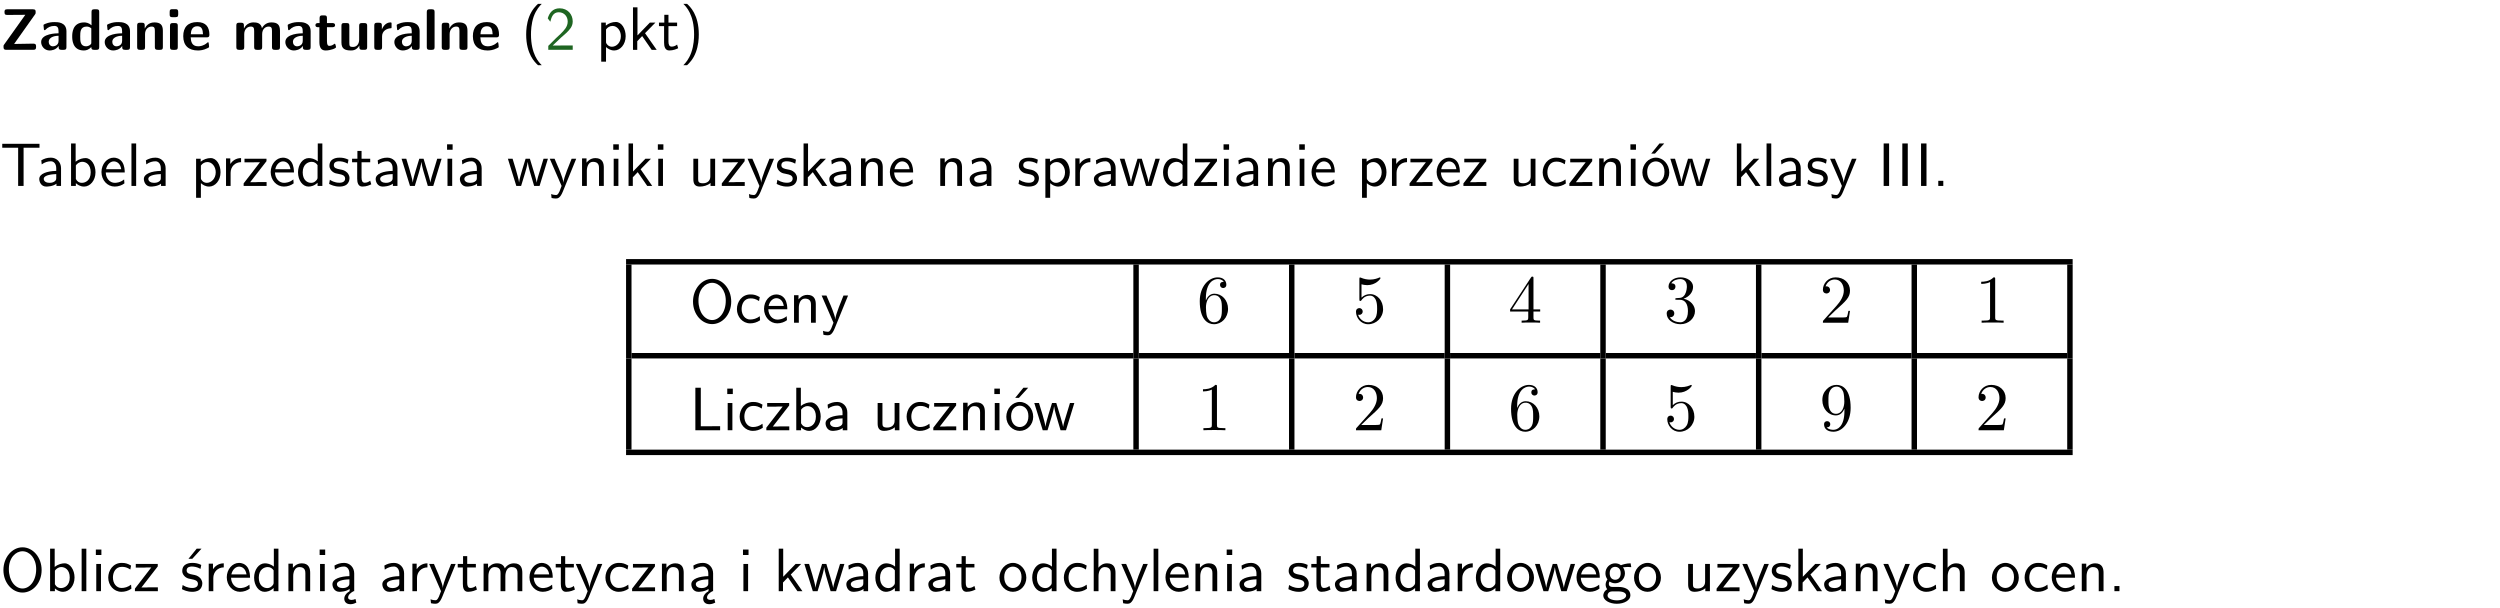 <?xml version="1.0" encoding="UTF-8"?>
<svg width="366pt" height="89pt" version="1.2" viewBox="0 0 366 89" xmlns="http://www.w3.org/2000/svg" xmlns:xlink="http://www.w3.org/1999/xlink">
 <defs>
  <symbol id="glyph0-1" overflow="visible">
   <path d="m5.141-5.203c0.078-0.109 0.078-0.125 0.078-0.312 0-0.234 0-0.422-0.406-0.422h-3.75c-0.359 0-0.406 0.141-0.406 0.422 0 0.406 0.172 0.406 0.516 0.406 0.75 0 1.484-0.016 2.234-0.016h0.297l-3.094 4.344c-0.094 0.109-0.094 0.125-0.094 0.297v0.078c0 0.297 0.094 0.406 0.422 0.406h3.922c0.328 0 0.422-0.109 0.422-0.406v-0.078c0-0.422-0.203-0.422-0.5-0.422-0.75 0-1.938 0.031-2.719 0.047z"/>
  </symbol>
  <symbol id="glyph0-2" overflow="visible">
   <path d="m3.969-2.703c0-1.359-1.297-1.359-1.719-1.359-0.406 0-0.844 0.031-1.406 0.266-0.188 0.078-0.234 0.109-0.234 0.203 0 0.062 0.062 0.547 0.062 0.625 0.016 0.047 0.062 0.094 0.109 0.094s0.078-0.031 0.094-0.047c0.375-0.391 0.797-0.578 1.328-0.578 0.469 0 0.609 0.281 0.609 0.781v0.297c-0.297 0-2.547 0.031-2.547 1.281 0 0.594 0.484 1.234 1.234 1.234 0.297 0 0.938-0.078 1.328-0.672v0.172c0 0.266 0.062 0.406 0.422 0.406h0.312c0.328 0 0.406-0.109 0.406-0.406zm-1.156 1.391c0 0.797-0.812 0.797-0.844 0.797-0.359 0-0.594-0.312-0.594-0.641 0-0.844 1.188-0.906 1.438-0.906z"/>
  </symbol>
  <symbol id="glyph0-3" overflow="visible">
   <path d="m4.266-5.531c0-0.281-0.047-0.406-0.406-0.406h-0.312c-0.328 0-0.406 0.109-0.406 0.406v1.938c-0.391-0.359-0.812-0.422-1.078-0.422-1.75 0-1.75 1.641-1.75 2.062 0 0.391 0 2.047 1.703 2.047 0.359 0 0.719-0.109 1.094-0.5 0 0.328 0.125 0.406 0.406 0.406h0.344c0.328 0 0.406-0.109 0.406-0.406zm-1.156 4.453c0 0.156 0 0.234-0.25 0.406-0.219 0.125-0.406 0.156-0.516 0.156-0.859 0-0.859-0.797-0.859-1.438s0-1.453 0.953-1.453c0.25 0 0.484 0.094 0.672 0.266z"/>
  </symbol>
  <symbol id="glyph0-4" overflow="visible">
   <path d="m4.281-2.781c0-0.891-0.375-1.234-1.25-1.234-0.906 0-1.281 0.656-1.391 0.875h-0.016v-0.422c0-0.281-0.062-0.406-0.406-0.406h-0.297c-0.312 0-0.406 0.094-0.406 0.406v3.156c0 0.297 0.094 0.406 0.406 0.406h0.344c0.328 0 0.406-0.109 0.406-0.406v-1.891c0-0.75 0.5-1.109 0.953-1.109 0.406 0 0.484 0.203 0.484 0.641v2.359c0 0.266 0.062 0.406 0.422 0.406h0.344c0.328 0 0.406-0.109 0.406-0.406z"/>
  </symbol>
  <symbol id="glyph0-5" overflow="visible">
   <path d="m0.875-5.953c-0.281 0-0.406 0.047-0.406 0.391v0.406c0 0.266 0.078 0.375 0.391 0.375h0.453c0.406 0 0.406-0.172 0.406-0.578s0-0.594-0.406-0.594zm0.781 2.438c0-0.266-0.062-0.406-0.406-0.406h-0.312c-0.312 0-0.422 0.094-0.422 0.406v3.109c0 0.297 0.094 0.406 0.422 0.406h0.312c0.328 0 0.406-0.109 0.406-0.406z"/>
  </symbol>
  <symbol id="glyph0-6" overflow="visible">
   <path d="m3.688-1.828c0.203 0 0.406-0.016 0.406-0.391 0-1.109-0.5-1.844-1.781-1.844-1.375 0-2.047 0.766-2.047 2.062 0 1.406 0.812 2.094 2.156 2.094 0.328 0 0.812-0.047 1.375-0.328 0.188-0.094 0.25-0.109 0.25-0.219 0-0.062-0.016-0.312-0.031-0.375-0.031-0.266-0.047-0.281-0.125-0.281-0.031 0-0.047 0-0.141 0.094-0.5 0.438-1.016 0.5-1.297 0.5-0.969 0-1.062-0.766-1.094-1.312zm-2.312-0.453c0.016-0.531 0.188-1.172 0.938-1.172 0.688 0 0.812 0.5 0.844 1.172z"/>
  </symbol>
  <symbol id="glyph0-7" overflow="visible">
   <path d="m6.906-2.781c0-0.891-0.375-1.234-1.25-1.234-0.609 0-1.078 0.281-1.391 0.844-0.141-0.812-0.859-0.844-1.219-0.844-0.172 0-0.531 0-0.922 0.281-0.266 0.203-0.422 0.469-0.484 0.594h-0.016v-0.422c0-0.281-0.062-0.406-0.406-0.406h-0.297c-0.312 0-0.406 0.094-0.406 0.406v3.156c0 0.297 0.094 0.406 0.406 0.406h0.344c0.328 0 0.406-0.109 0.406-0.406v-1.891c0-0.781 0.531-1.109 0.953-1.109 0.406 0 0.5 0.188 0.5 0.641v2.359c0 0.297 0.094 0.406 0.406 0.406h0.344c0.328 0 0.422-0.109 0.422-0.406v-1.891c0-0.781 0.516-1.109 0.938-1.109 0.406 0 0.5 0.188 0.5 0.641v2.359c0 0.297 0.094 0.406 0.406 0.406h0.344c0.328 0 0.422-0.109 0.422-0.406z"/>
  </symbol>
  <symbol id="glyph0-8" overflow="visible">
   <path d="m1.859-3.312h0.766c0.109 0 0.422 0 0.422-0.297 0-0.312-0.312-0.312-0.422-0.312h-0.766v-0.703c0-0.281-0.047-0.422-0.406-0.422h-0.266c-0.312 0-0.406 0.094-0.406 0.422v0.703h-0.203c-0.094 0-0.406 0-0.406 0.312 0 0.297 0.312 0.297 0.406 0.297h0.172v2.172c0 0.859 0.312 1.234 0.906 1.234 0.078 0 0.453 0 0.891-0.141 0.156-0.031 0.641-0.188 0.641-0.359 0-0.016-0.016-0.078-0.062-0.266-0.047-0.172-0.062-0.219-0.141-0.219-0.031 0-0.047 0.016-0.094 0.062-0.094 0.062-0.328 0.25-0.688 0.25-0.203 0-0.344-0.141-0.344-0.703z"/>
  </symbol>
  <symbol id="glyph0-9" overflow="visible">
   <path d="m4.281-3.516c0-0.266-0.062-0.406-0.406-0.406h-0.344c-0.328 0-0.422 0.109-0.422 0.406v2.031c0 0.562-0.297 1.062-0.906 1.062-0.469 0-0.531-0.125-0.531-0.578v-2.516c0-0.266-0.047-0.406-0.406-0.406h-0.344c-0.312 0-0.406 0.094-0.406 0.406v2.438c0 0.922 0.5 1.172 1.391 1.172 0.219 0 0.828 0 1.234-0.734v0.234c0 0.266 0.062 0.406 0.406 0.406h0.328c0.328 0 0.406-0.109 0.406-0.406z"/>
  </symbol>
  <symbol id="glyph0-10" overflow="visible">
   <path d="m1.656-1.969c0-0.812 0.688-1.141 1.219-1.188 0.156 0 0.172 0 0.172-0.219v-0.406c0-0.172 0-0.234-0.156-0.234-0.234 0-0.859 0.078-1.266 1.016v-0.562c0-0.281-0.062-0.406-0.422-0.406h-0.266c-0.312 0-0.422 0.094-0.422 0.406v3.156c0 0.297 0.094 0.406 0.422 0.406h0.312c0.328 0 0.406-0.109 0.406-0.406z"/>
  </symbol>
  <symbol id="glyph0-11" overflow="visible">
   <path d="m1.656-5.531c0-0.281-0.062-0.406-0.406-0.406h-0.312c-0.312 0-0.422 0.094-0.422 0.406v5.125c0 0.297 0.094 0.406 0.422 0.406h0.312c0.328 0 0.406-0.109 0.406-0.406z"/>
  </symbol>
  <symbol id="glyph1-1" overflow="visible">
   <path d="m2.438-6.734c-0.297 0.281-0.891 0.828-1.312 1.922-0.359 0.969-0.422 1.922-0.422 2.562 0 2.906 1.297 4.094 1.734 4.5h0.547c-0.438-0.438-1.578-1.594-1.578-4.5 0-0.5 0.031-1.547 0.391-2.609 0.375-1.031 0.891-1.578 1.188-1.875z"/>
  </symbol>
  <symbol id="glyph1-2" overflow="visible">
   <path d="m1.562-1.688c-0.25 0.25-0.859 0.875-1.109 1.109v0.578h3.578v-0.641h-1.641c-0.109 0-0.219 0.016-0.312 0.016h-0.984c0.281-0.25 0.969-0.922 1.25-1.188 0.172-0.156 0.625-0.531 0.797-0.703 0.406-0.406 0.891-0.875 0.891-1.641 0-1.031-0.734-1.922-1.922-1.922-1.016 0-1.516 0.703-1.734 1.469 0.109 0.156 0.156 0.203 0.172 0.234 0.016 0.016 0.109 0.125 0.203 0.266 0.172-0.703 0.422-1.391 1.234-1.391 0.844 0 1.312 0.672 1.312 1.359 0 0.766-0.516 1.281-1.047 1.812z"/>
  </symbol>
  <symbol id="glyph1-3" overflow="visible">
   <path d="m1.438-0.406c0.281 0.25 0.672 0.5 1.203 0.5 0.875 0 1.672-0.875 1.672-2.094 0-1.078-0.578-2.078-1.438-2.078-0.531 0-1.047 0.188-1.469 0.531v-0.438h-0.672v5.719h0.703zm0-2.578c0.219-0.312 0.562-0.516 0.953-0.516 0.672 0 1.219 0.672 1.219 1.5 0 0.922-0.641 1.547-1.312 1.547-0.344 0-0.594-0.172-0.766-0.422-0.094-0.125-0.094-0.141-0.094-0.312z"/>
  </symbol>
  <symbol id="glyph1-4" overflow="visible">
   <path d="m2.516-2.438 1.516-1.547h-0.812l-1.812 1.875v-4.109h-0.656v6.219h0.625v-1.266l0.719-0.75 1.391 2.016h0.734z"/>
  </symbol>
  <symbol id="glyph1-5" overflow="visible">
   <path d="m1.562-3.469h1.266v-0.516h-1.266v-1.141h-0.609v1.141h-0.781v0.516h0.75v2.406c0 0.531 0.125 1.156 0.75 1.156s1.078-0.219 1.312-0.328l-0.156-0.531c-0.234 0.188-0.516 0.297-0.797 0.297-0.344 0-0.469-0.281-0.469-0.75z"/>
  </symbol>
  <symbol id="glyph1-6" overflow="visible">
   <path d="m1.047 2.25c0.297-0.281 0.891-0.828 1.297-1.922 0.359-0.969 0.422-1.922 0.422-2.578 0-2.891-1.281-4.078-1.719-4.484h-0.547c0.438 0.438 1.578 1.594 1.578 4.484 0 0.516-0.031 1.562-0.406 2.625-0.359 1.031-0.875 1.578-1.172 1.875z"/>
  </symbol>
  <symbol id="glyph1-7" overflow="visible">
   <path d="m3.453-5.594h0.797 0.328 1.203v-0.578h-5.453v0.578h1.203 0.312 0.812v5.594h0.797z"/>
  </symbol>
  <symbol id="glyph1-8" overflow="visible">
   <path d="m3.578-2.594c0-0.906-0.656-1.547-1.484-1.547-0.578 0-0.984 0.156-1.406 0.391l0.062 0.594c0.453-0.328 0.906-0.453 1.344-0.453 0.422 0 0.781 0.359 0.781 1.031v0.375c-1.344 0.031-2.484 0.406-2.484 1.188 0 0.391 0.25 1.109 1.031 1.109 0.125 0 0.969-0.016 1.484-0.422v0.328h0.672zm-0.703 1.406c0 0.172 0 0.391-0.297 0.562-0.266 0.172-0.609 0.172-0.703 0.172-0.438 0-0.828-0.203-0.828-0.578 0-0.625 1.453-0.688 1.828-0.703z"/>
  </symbol>
  <symbol id="glyph1-9" overflow="visible">
   <path d="m1.406-6.219h-0.672v6.219h0.703v-0.406c0.219 0.188 0.594 0.5 1.203 0.5 0.891 0 1.672-0.891 1.672-2.094 0-1.109-0.625-2.078-1.453-2.078-0.359 0-0.906 0.094-1.453 0.531zm0.031 3.219c0.141-0.219 0.469-0.531 0.953-0.531 0.531 0 1.219 0.391 1.219 1.531 0 1.172-0.75 1.547-1.297 1.547-0.359 0-0.656-0.156-0.875-0.562z"/>
  </symbol>
  <symbol id="glyph1-10" overflow="visible">
   <path d="m3.719-1.969c0-0.297-0.016-0.969-0.359-1.516-0.375-0.547-0.922-0.656-1.25-0.656-0.984 0-1.797 0.953-1.797 2.109 0 1.188 0.859 2.125 1.938 2.125 0.562 0 1.078-0.203 1.422-0.469l-0.047-0.578c-0.562 0.469-1.156 0.5-1.359 0.5-0.719 0-1.297-0.625-1.328-1.516zm-2.734-0.484c0.141-0.688 0.625-1.141 1.125-1.141 0.469 0 0.969 0.312 1.094 1.141z"/>
  </symbol>
  <symbol id="glyph1-11" overflow="visible">
   <path d="m1.406-6.219h-0.688v6.219h0.688z"/>
  </symbol>
  <symbol id="glyph1-12" overflow="visible">
   <path d="m1.406-1.922c0-0.891 0.641-1.547 1.531-1.562v-0.594c-0.797 0-1.297 0.453-1.578 0.859v-0.812h-0.625v4.031h0.672z"/>
  </symbol>
  <symbol id="glyph1-13" overflow="visible">
   <path d="m3.594-3.625v-0.359h-3.219v0.531h1.25c0.109 0 0.219-0.016 0.328-0.016h0.688l-2.391 3.094v0.375h3.359v-0.562h-1.328c-0.109 0-0.203 0.016-0.312 0.016h-0.766z"/>
  </symbol>
  <symbol id="glyph1-14" overflow="visible">
   <path d="m3.891-6.219h-0.672v2.625c-0.469-0.391-0.969-0.484-1.312-0.484-0.891 0-1.578 0.938-1.578 2.094 0 1.172 0.688 2.078 1.531 2.078 0.297 0 0.828-0.078 1.328-0.562v0.469h0.703zm-0.703 4.969c0 0.125 0 0.297-0.297 0.547-0.203 0.188-0.422 0.25-0.656 0.25-0.562 0-1.219-0.422-1.219-1.531 0-1.188 0.781-1.547 1.312-1.547 0.391 0 0.672 0.203 0.859 0.484z"/>
  </symbol>
  <symbol id="glyph1-15" overflow="visible">
   <path d="m3.078-3.844c-0.469-0.219-0.828-0.297-1.297-0.297-0.219 0-1.484 0-1.484 1.188 0 0.438 0.266 0.719 0.484 0.891 0.281 0.203 0.469 0.234 0.969 0.328 0.328 0.062 0.844 0.172 0.844 0.656 0 0.609-0.703 0.609-0.844 0.609-0.734 0-1.234-0.328-1.391-0.438l-0.109 0.609c0.281 0.141 0.781 0.391 1.516 0.391 0.156 0 0.641 0 1.031-0.281 0.281-0.219 0.438-0.578 0.438-0.953 0-0.5-0.344-0.812-0.359-0.828-0.344-0.312-0.594-0.375-1.031-0.453-0.5-0.094-0.906-0.188-0.906-0.625 0-0.562 0.641-0.562 0.75-0.562 0.297 0 0.766 0.047 1.281 0.344z"/>
  </symbol>
  <symbol id="glyph1-16" overflow="visible">
   <path d="m5.984-3.984h-0.641l-0.578 1.906c-0.109 0.312-0.375 1.203-0.422 1.594-0.031-0.281-0.266-1.078-0.422-1.594l-0.578-1.906h-0.625l-0.516 1.688c-0.094 0.312-0.406 1.344-0.438 1.797-0.047-0.422-0.344-1.438-0.484-1.938l-0.469-1.547h-0.688l1.234 3.984h0.703c0.047-0.141 0.359-1.141 0.562-1.844 0.125-0.422 0.375-1.297 0.391-1.641h0.016c0.016 0.25 0.172 0.875 0.281 1.266l0.656 2.219h0.797z"/>
  </symbol>
  <symbol id="glyph1-17" overflow="visible">
   <path d="m1.469-6.094h-0.812v0.797h0.812zm-0.062 2.109h-0.688v3.984h0.688z"/>
  </symbol>
  <symbol id="glyph1-18" overflow="visible">
   <path d="m4-3.984h-0.672c-1.172 2.859-1.188 3.266-1.188 3.469h-0.016c-0.047-0.594-0.766-2.266-0.812-2.344l-0.484-1.125h-0.703l1.734 3.984c-0.094 0.281-0.281 0.719-0.312 0.812-0.234 0.516-0.391 0.516-0.516 0.516-0.141 0-0.438-0.031-0.703-0.141l0.062 0.578c0.188 0.047 0.438 0.078 0.641 0.078 0.312 0 0.641-0.109 1.016-1.031z"/>
  </symbol>
  <symbol id="glyph1-19" overflow="visible">
   <path d="m3.906-2.672c0-0.594-0.141-1.406-1.234-1.406-0.812 0-1.25 0.609-1.297 0.672v-0.625h-0.656v4.031h0.703v-2.203c0-0.594 0.234-1.328 0.906-1.328 0.859 0 0.875 0.641 0.875 0.922v2.609h0.703z"/>
  </symbol>
  <symbol id="glyph1-20" overflow="visible">
   <path d="m3.906-3.984h-0.703v2.609c0 0.672-0.5 0.984-1.078 0.984-0.641 0-0.703-0.234-0.703-0.625v-2.969h-0.703v3c0 0.656 0.219 1.078 0.953 1.078 0.484 0 1.125-0.141 1.562-0.531v0.438h0.672z"/>
  </symbol>
  <symbol id="glyph1-21" overflow="visible">
   <path d="m3.672-3.75c-0.531-0.297-0.828-0.391-1.375-0.391-1.25 0-1.969 1.094-1.969 2.156 0 1.109 0.812 2.078 1.938 2.078 0.484 0 0.969-0.125 1.453-0.453l-0.047-0.594c-0.469 0.359-0.953 0.484-1.406 0.484-0.734 0-1.25-0.656-1.25-1.531 0-0.703 0.344-1.562 1.297-1.562 0.453 0 0.766 0.078 1.25 0.391z"/>
  </symbol>
  <symbol id="glyph1-22" overflow="visible">
   <path d="m4.203-1.969c0-1.203-0.891-2.172-1.953-2.172-1.109 0-1.984 1-1.984 2.172s0.922 2.062 1.969 2.062c1.078 0 1.969-0.906 1.969-2.062zm-1.969 1.5c-0.625 0-1.266-0.516-1.266-1.594s0.688-1.531 1.266-1.531c0.625 0 1.266 0.469 1.266 1.531s-0.609 1.594-1.266 1.594zm1.234-5.75h-0.703l-1.203 1.484h0.547z"/>
  </symbol>
  <symbol id="glyph1-23" overflow="visible">
   <path d="m1.641-6.219h-0.797v6.219h0.797z"/>
  </symbol>
  <symbol id="glyph1-24" overflow="visible">
   <path d="m1.609-0.75h-0.734v0.75h0.734z"/>
  </symbol>
  <symbol id="glyph1-25" overflow="visible">
   <path d="m6.094-3.094c0-1.891-1.297-3.328-2.797-3.328-1.516 0-2.797 1.469-2.797 3.328 0 1.906 1.328 3.297 2.797 3.297 1.5 0 2.797-1.406 2.797-3.297zm-2.797 2.703c-1.047 0-2-1.109-2-2.844 0-1.641 0.984-2.609 2-2.609 1.031 0 2 1.016 2 2.609 0 1.75-0.969 2.844-2 2.844z"/>
  </symbol>
  <symbol id="glyph1-26" overflow="visible">
   <path d="m1.641-6.219h-0.797v6.219h3.625v-0.594c-0.797 0.016-1.594 0.016-2.391 0.016h-0.438z"/>
  </symbol>
  <symbol id="glyph1-27" overflow="visible">
   <path d="m3.078-3.844c-0.469-0.219-0.828-0.297-1.297-0.297-0.219 0-1.484 0-1.484 1.188 0 0.438 0.266 0.719 0.484 0.891 0.281 0.203 0.469 0.234 0.969 0.328 0.328 0.062 0.844 0.172 0.844 0.656 0 0.609-0.703 0.609-0.844 0.609-0.734 0-1.234-0.328-1.391-0.438l-0.109 0.609c0.281 0.141 0.781 0.391 1.516 0.391 0.156 0 0.641 0 1.031-0.281 0.281-0.219 0.438-0.578 0.438-0.953 0-0.5-0.344-0.812-0.359-0.828-0.344-0.312-0.594-0.375-1.031-0.453-0.5-0.094-0.906-0.188-0.906-0.625 0-0.562 0.641-0.562 0.75-0.562 0.297 0 0.766 0.047 1.281 0.344zm0.031-2.375h-0.703l-1.203 1.484h0.562z"/>
  </symbol>
  <symbol id="glyph1-28" overflow="visible">
   <path d="m2.875-1.188c0 0.172 0 0.391-0.297 0.562-0.266 0.172-0.609 0.172-0.703 0.172-0.438 0-0.828-0.203-0.828-0.578 0-0.625 1.453-0.688 1.828-0.703zm-0.188 2.125c0-0.406 0.375-0.703 0.797-0.938h0.094v-2.594c0-0.906-0.656-1.547-1.484-1.547-0.578 0-0.984 0.156-1.406 0.391l0.062 0.594c0.453-0.328 0.906-0.453 1.344-0.453 0.422 0 0.781 0.359 0.781 1.031v0.375c-1.344 0.031-2.484 0.406-2.484 1.188 0 0.391 0.25 1.109 1.031 1.109 0.125 0 0.969-0.016 1.484-0.422v0.328c-0.453 0.25-0.812 0.688-0.781 1.141 0.016 0.391 0.281 0.766 0.891 0.766 0.297 0 0.516-0.062 0.875-0.234l-0.125-0.531c-0.203 0.094-0.406 0.141-0.594 0.141-0.25-0.031-0.469-0.078-0.484-0.344z"/>
  </symbol>
  <symbol id="glyph1-29" overflow="visible">
   <path d="m6.391-2.672c0-0.609-0.141-1.406-1.219-1.406-0.547 0-1.016 0.25-1.344 0.734-0.234-0.688-0.859-0.734-1.141-0.734-0.656 0-1.078 0.359-1.312 0.688v-0.641h-0.656v4.031h0.703v-2.203c0-0.609 0.25-1.328 0.906-1.328 0.844 0 0.875 0.578 0.875 0.922v2.609h0.703v-2.203c0-0.609 0.25-1.328 0.906-1.328 0.844 0 0.875 0.578 0.875 0.922v2.609h0.703z"/>
  </symbol>
  <symbol id="glyph1-30" overflow="visible">
   <path d="m4.203-1.969c0-1.203-0.891-2.172-1.953-2.172-1.109 0-1.984 1-1.984 2.172s0.922 2.062 1.969 2.062c1.078 0 1.969-0.906 1.969-2.062zm-1.969 1.5c-0.625 0-1.266-0.516-1.266-1.594s0.688-1.531 1.266-1.531c0.625 0 1.266 0.469 1.266 1.531s-0.609 1.594-1.266 1.594z"/>
  </symbol>
  <symbol id="glyph1-31" overflow="visible">
   <path d="m3.906-2.672c0-0.594-0.141-1.406-1.234-1.406-0.562 0-0.984 0.281-1.266 0.641v-2.781h-0.688v6.219h0.703v-2.203c0-0.594 0.234-1.328 0.906-1.328 0.859 0 0.875 0.641 0.875 0.922v2.609h0.703z"/>
  </symbol>
  <symbol id="glyph1-32" overflow="visible">
   <path d="m3.156-3.5c0.203 0 0.453-0.047 0.672-0.047 0.156 0 0.5 0.031 0.516 0.031l-0.094-0.562c-0.625 0-1.141 0.172-1.422 0.281-0.188-0.156-0.484-0.281-0.844-0.281-0.781 0-1.422 0.641-1.422 1.453 0 0.344 0.109 0.656 0.297 0.891-0.266 0.375-0.266 0.719-0.266 0.766 0 0.234 0.078 0.5 0.234 0.688-0.469 0.266-0.578 0.688-0.578 0.922 0 0.672 0.891 1.203 1.984 1.203 1.109 0 1.984-0.531 1.984-1.219 0-1.25-1.5-1.25-1.844-1.25h-0.781c-0.125 0-0.531 0-0.531-0.469 0-0.094 0.047-0.25 0.109-0.328 0.188 0.141 0.484 0.266 0.812 0.266 0.812 0 1.438-0.672 1.438-1.469 0-0.422-0.203-0.75-0.297-0.891zm-1.172 1.828c-0.328 0-0.797-0.203-0.797-0.953 0-0.734 0.469-0.938 0.797-0.938 0.391 0 0.812 0.25 0.812 0.938 0 0.703-0.422 0.953-0.812 0.953zm0.406 1.703c0.188 0 1.203 0 1.203 0.609 0 0.406-0.609 0.703-1.344 0.703s-1.375-0.281-1.375-0.703c0-0.031 0-0.609 0.703-0.609z"/>
  </symbol>
  <symbol id="glyph2-1" overflow="visible">
   <path d="m1.312-3.266v-0.25c0-2.516 1.234-2.875 1.75-2.875 0.234 0 0.656 0.062 0.875 0.406-0.156 0-0.547 0-0.547 0.438 0 0.312 0.234 0.469 0.453 0.469 0.156 0 0.469-0.094 0.469-0.484 0-0.594-0.438-1.078-1.266-1.078-1.281 0-2.625 1.281-2.625 3.484 0 2.672 1.156 3.375 2.078 3.375 1.109 0 2.062-0.938 2.062-2.25 0-1.266-0.891-2.219-2-2.219-0.672 0-1.047 0.5-1.25 0.984zm1.188 3.203c-0.625 0-0.922-0.594-0.984-0.75-0.188-0.469-0.188-1.266-0.188-1.438 0-0.781 0.328-1.781 1.219-1.781 0.172 0 0.625 0 0.938 0.625 0.172 0.359 0.172 0.875 0.172 1.359s0 0.984-0.172 1.344c-0.297 0.594-0.75 0.641-0.984 0.641z"/>
  </symbol>
  <symbol id="glyph2-2" overflow="visible">
   <path d="m4.469-2c0-1.188-0.812-2.188-1.891-2.188-0.469 0-0.906 0.156-1.266 0.516v-1.953c0.203 0.062 0.531 0.125 0.844 0.125 1.234 0 1.938-0.906 1.938-1.031 0-0.062-0.031-0.109-0.109-0.109 0 0-0.031 0-0.078 0.031-0.203 0.094-0.688 0.297-1.359 0.297-0.391 0-0.859-0.078-1.328-0.281-0.078-0.031-0.094-0.031-0.109-0.031-0.109 0-0.109 0.078-0.109 0.234v2.953c0 0.172 0 0.25 0.141 0.25 0.078 0 0.094-0.016 0.141-0.078 0.109-0.156 0.469-0.703 1.281-0.703 0.516 0 0.766 0.453 0.844 0.641 0.156 0.375 0.188 0.75 0.188 1.25 0 0.359 0 0.953-0.25 1.375-0.234 0.391-0.609 0.641-1.062 0.641-0.719 0-1.297-0.531-1.469-1.109 0.031 0 0.062 0.016 0.172 0.016 0.328 0 0.5-0.25 0.5-0.484 0-0.25-0.172-0.5-0.5-0.5-0.141 0-0.484 0.078-0.484 0.531 0 0.859 0.688 1.828 1.797 1.828 1.156 0 2.172-0.953 2.172-2.219z"/>
  </symbol>
  <symbol id="glyph2-3" overflow="visible">
   <path d="m0.281-1.641h2.656v0.859c0 0.359-0.031 0.469-0.766 0.469h-0.203v0.312c0.406-0.031 0.922-0.031 1.344-0.031s0.938 0 1.359 0.031v-0.312h-0.219c-0.734 0-0.75-0.109-0.75-0.469v-0.859h0.984v-0.312h-0.984v-4.531c0-0.203 0-0.266-0.172-0.266-0.078 0-0.109 0-0.188 0.125l-3.062 4.672zm2.703-0.312h-2.422l2.422-3.719z"/>
  </symbol>
  <symbol id="glyph2-4" overflow="visible">
   <path d="m2.891-3.516c0.812-0.266 1.391-0.953 1.391-1.75 0-0.812-0.875-1.375-1.828-1.375-1 0-1.766 0.594-1.766 1.359 0 0.328 0.219 0.516 0.516 0.516s0.5-0.219 0.5-0.516c0-0.484-0.469-0.484-0.609-0.484 0.297-0.5 0.953-0.625 1.312-0.625 0.422 0 0.969 0.219 0.969 1.109 0 0.125-0.031 0.703-0.281 1.141-0.297 0.484-0.641 0.516-0.891 0.516-0.078 0.016-0.312 0.031-0.391 0.031-0.078 0.016-0.141 0.031-0.141 0.125 0 0.109 0.062 0.109 0.234 0.109h0.438c0.812 0 1.188 0.672 1.188 1.656 0 1.359-0.688 1.641-1.125 1.641s-1.188-0.172-1.531-0.75c0.344 0.047 0.656-0.172 0.656-0.547 0-0.359-0.266-0.562-0.547-0.562-0.25 0-0.562 0.141-0.562 0.578 0 0.906 0.922 1.562 2.016 1.562 1.219 0 2.125-0.906 2.125-1.922 0-0.812-0.641-1.594-1.672-1.812z"/>
  </symbol>
  <symbol id="glyph2-5" overflow="visible">
   <path d="m4.469-1.734h-0.234c-0.062 0.297-0.125 0.734-0.234 0.891-0.062 0.078-0.719 0.078-0.938 0.078h-1.797l1.062-1.031c1.547-1.375 2.141-1.906 2.141-2.906 0-1.141-0.891-1.938-2.109-1.938-1.125 0-1.859 0.922-1.859 1.812 0 0.547 0.5 0.547 0.531 0.547 0.172 0 0.516-0.109 0.516-0.531 0-0.25-0.188-0.516-0.531-0.516-0.078 0-0.094 0-0.125 0.016 0.219-0.656 0.766-1.016 1.344-1.016 0.906 0 1.328 0.812 1.328 1.625 0 0.797-0.484 1.578-1.047 2.203l-1.906 2.125c-0.109 0.109-0.109 0.141-0.109 0.375h3.703z"/>
  </symbol>
  <symbol id="glyph2-6" overflow="visible">
   <path d="m2.938-6.375c0-0.25 0-0.266-0.234-0.266-0.625 0.641-1.5 0.641-1.812 0.641v0.312c0.203 0 0.781 0 1.297-0.266v5.172c0 0.359-0.031 0.469-0.922 0.469h-0.312v0.312c0.344-0.031 1.203-0.031 1.609-0.031 0.391 0 1.266 0 1.609 0.031v-0.312h-0.312c-0.906 0-0.922-0.109-0.922-0.469z"/>
  </symbol>
  <symbol id="glyph2-7" overflow="visible">
   <path d="m3.656-3.172v0.328c0 2.328-1.031 2.781-1.609 2.781-0.172 0-0.719-0.016-0.984-0.359 0.438 0 0.516-0.281 0.516-0.453 0-0.312-0.234-0.453-0.453-0.453-0.156 0-0.453 0.078-0.453 0.469 0 0.672 0.531 1.078 1.375 1.078 1.297 0 2.516-1.359 2.516-3.5 0-2.688-1.156-3.359-2.047-3.359-0.547 0-1.031 0.188-1.453 0.625-0.422 0.453-0.641 0.875-0.641 1.625 0 1.234 0.875 2.219 1.984 2.219 0.609 0 1.016-0.422 1.25-1zm-1.234 0.766c-0.156 0-0.625 0-0.922-0.625-0.188-0.375-0.188-0.859-0.188-1.359 0-0.531 0-1 0.219-1.375 0.266-0.5 0.641-0.625 0.984-0.625 0.469 0 0.797 0.344 0.969 0.781 0.109 0.328 0.156 0.953 0.156 1.406 0 0.828-0.344 1.797-1.219 1.797z"/>
  </symbol>
  <clipPath id="clip1">
   <path d="m0 0h365.67v1h-365.67z"/>
  </clipPath>
 </defs>
 <g id="surface1">
  <g>
   <use y="7.296" xlink:href="#glyph0-1"/>
   <use x="5.759" y="7.296" xlink:href="#glyph0-2"/>
   <use x="10.257" y="7.296" xlink:href="#glyph0-3"/>
   <use x="15.065" y="7.296" xlink:href="#glyph0-2"/>
   <use x="19.563" y="7.296" xlink:href="#glyph0-4"/>
   <use x="24.371" y="7.296" xlink:href="#glyph0-5"/>
   <use x="26.56" y="7.296" xlink:href="#glyph0-6"/>
  </g>
  <g>
   <use x="34.084" y="7.296" xlink:href="#glyph0-7"/>
   <use x="41.51" y="7.296" xlink:href="#glyph0-2"/>
   <use x="46.008" y="7.296" xlink:href="#glyph0-8"/>
   <use x="49.471" y="7.296" xlink:href="#glyph0-9"/>
   <use x="54.279" y="7.296" xlink:href="#glyph0-10"/>
   <use x="57.467" y="7.296" xlink:href="#glyph0-2"/>
   <use x="61.966" y="7.296" xlink:href="#glyph0-11"/>
   <use x="64.156" y="7.296" xlink:href="#glyph0-4"/>
   <use x="68.963" y="7.296" xlink:href="#glyph0-6"/>
  </g>
  <g>
   <use x="76.328" y="7.296" xlink:href="#glyph1-1"/>
  </g>
  <g fill="#1e6521">
   <use x="79.815" y="7.296" xlink:href="#glyph1-2"/>
  </g>
  <g>
   <use x="87.284" y="7.296" xlink:href="#glyph1-3"/>
   <use x="91.917" y="7.296" xlink:href="#glyph1-4"/>
   <use x="96.301" y="7.296" xlink:href="#glyph1-5"/>
   <use x="99.538" y="7.296" xlink:href="#glyph1-6"/>
  </g>
  <g>
   <use y="27.221" xlink:href="#glyph1-7"/>
  </g>
  <g>
   <use x="5.358" y="27.221" xlink:href="#glyph1-8"/>
   <use x="9.668" y="27.221" xlink:href="#glyph1-9"/>
  </g>
  <g>
   <use x="14.543" y="27.221" xlink:href="#glyph1-10"/>
   <use x="18.527" y="27.221" xlink:href="#glyph1-11"/>
   <use x="20.669" y="27.221" xlink:href="#glyph1-8"/>
  </g>
  <g>
   <use x="27.973" y="27.221" xlink:href="#glyph1-3"/>
  </g>
  <g>
   <use x="32.355" y="27.221" xlink:href="#glyph1-12"/>
   <use x="35.419" y="27.221" xlink:href="#glyph1-13"/>
   <use x="39.317" y="27.221" xlink:href="#glyph1-10"/>
   <use x="43.301" y="27.221" xlink:href="#glyph1-14"/>
   <use x="47.934" y="27.221" xlink:href="#glyph1-15"/>
   <use x="51.371" y="27.221" xlink:href="#glyph1-5"/>
   <use x="54.609" y="27.221" xlink:href="#glyph1-8"/>
  </g>
  <g>
   <use x="58.667" y="27.221" xlink:href="#glyph1-16"/>
   <use x="64.794" y="27.221" xlink:href="#glyph1-17"/>
   <use x="66.936" y="27.221" xlink:href="#glyph1-8"/>
  </g>
  <g>
   <use x="74.231" y="27.221" xlink:href="#glyph1-16"/>
   <use x="80.358" y="27.221" xlink:href="#glyph1-18"/>
   <use x="84.492" y="27.221" xlink:href="#glyph1-19"/>
   <use x="89.125" y="27.221" xlink:href="#glyph1-17"/>
   <use x="91.267" y="27.221" xlink:href="#glyph1-4"/>
   <use x="95.651" y="27.221" xlink:href="#glyph1-17"/>
  </g>
  <g>
   <use x="100.788" y="27.221" xlink:href="#glyph1-20"/>
   <use x="105.421" y="27.221" xlink:href="#glyph1-13"/>
   <use x="109.318" y="27.221" xlink:href="#glyph1-18"/>
   <use x="113.453" y="27.221" xlink:href="#glyph1-15"/>
   <use x="116.89" y="27.221" xlink:href="#glyph1-4"/>
  </g>
  <g>
   <use x="121.022" y="27.221" xlink:href="#glyph1-8"/>
   <use x="125.331" y="27.221" xlink:href="#glyph1-19"/>
   <use x="129.964" y="27.221" xlink:href="#glyph1-10"/>
  </g>
  <g>
   <use x="136.935" y="27.221" xlink:href="#glyph1-19"/>
   <use x="141.568" y="27.221" xlink:href="#glyph1-8"/>
  </g>
  <g>
   <use x="148.863" y="27.221" xlink:href="#glyph1-15"/>
  </g>
  <g>
   <use x="152.309" y="27.221" xlink:href="#glyph1-3"/>
  </g>
  <g>
   <use x="156.691" y="27.221" xlink:href="#glyph1-12"/>
   <use x="159.754" y="27.221" xlink:href="#glyph1-8"/>
  </g>
  <g>
   <use x="163.813" y="27.221" xlink:href="#glyph1-16"/>
   <use x="169.939" y="27.221" xlink:href="#glyph1-14"/>
   <use x="174.572" y="27.221" xlink:href="#glyph1-13"/>
   <use x="178.47" y="27.221" xlink:href="#glyph1-17"/>
   <use x="180.612" y="27.221" xlink:href="#glyph1-8"/>
   <use x="184.921" y="27.221" xlink:href="#glyph1-19"/>
   <use x="189.554" y="27.221" xlink:href="#glyph1-17"/>
   <use x="191.696" y="27.221" xlink:href="#glyph1-10"/>
  </g>
  <g>
   <use x="198.667" y="27.221" xlink:href="#glyph1-3"/>
  </g>
  <g>
   <use x="203.049" y="27.221" xlink:href="#glyph1-12"/>
   <use x="206.112" y="27.221" xlink:href="#glyph1-13"/>
   <use x="210.01" y="27.221" xlink:href="#glyph1-10"/>
   <use x="213.995" y="27.221" xlink:href="#glyph1-13"/>
  </g>
  <g>
   <use x="220.887" y="27.221" xlink:href="#glyph1-20"/>
   <use x="225.52" y="27.221" xlink:href="#glyph1-21"/>
   <use x="229.505" y="27.221" xlink:href="#glyph1-13"/>
   <use x="233.403" y="27.221" xlink:href="#glyph1-19"/>
   <use x="238.036" y="27.221" xlink:href="#glyph1-17"/>
   <use x="240.178" y="27.221" xlink:href="#glyph1-22"/>
  </g>
  <g>
   <use x="244.41" y="27.221" xlink:href="#glyph1-16"/>
  </g>
  <g>
   <use x="253.522" y="27.221" xlink:href="#glyph1-4"/>
   <use x="257.906" y="27.221" xlink:href="#glyph1-11"/>
   <use x="260.048" y="27.221" xlink:href="#glyph1-8"/>
   <use x="264.357" y="27.221" xlink:href="#glyph1-15"/>
   <use x="267.794" y="27.221" xlink:href="#glyph1-18"/>
  </g>
  <g>
   <use x="274.923" y="27.221" xlink:href="#glyph1-23"/>
  </g>
  <g>
   <use x="277.656" y="27.221" xlink:href="#glyph1-23"/>
  </g>
  <g>
   <use x="280.398" y="27.221" xlink:href="#glyph1-23"/>
   <use x="282.889" y="27.221" xlink:href="#glyph1-24"/>
  </g>
  <path transform="matrix(1,0,0,-1,91.656,38.329)" d="m2.5e-4 8.75e-4h211.78" fill="none" stroke="#000" stroke-miterlimit="10" stroke-width=".797"/>
  <path transform="matrix(1,0,0,-1,92.055,51.679)" d="m-3.125e-4 -6.875e-4v12.953" fill="none" stroke="#000" stroke-miterlimit="10" stroke-width=".797"/>
  <g>
   <use x="100.957" y="47.246" xlink:href="#glyph1-25"/>
   <use x="107.557" y="47.246" xlink:href="#glyph1-21"/>
   <use x="111.542" y="47.246" xlink:href="#glyph1-10"/>
   <use x="115.527" y="47.246" xlink:href="#glyph1-19"/>
   <use x="120.159" y="47.246" xlink:href="#glyph1-18"/>
  </g>
  <path transform="matrix(1 0 0 -1 166.32 51.679)" d="m0.001-6.875e-4v12.953" fill="none" stroke="#000" stroke-miterlimit="10" stroke-width=".797"/>
  <g>
   <use x="175.225" y="47.246" xlink:href="#glyph2-1"/>
  </g>
  <path transform="matrix(1 0 0 -1 189.11 51.679)" d="m3.75e-4 -6.875e-4v12.953" fill="none" stroke="#000" stroke-miterlimit="10" stroke-width=".797"/>
  <g>
   <use x="198.012" y="47.246" xlink:href="#glyph2-2"/>
  </g>
  <path transform="matrix(1 0 0 -1 211.9 51.679)" d="m-4.6875e-4 -6.875e-4v12.953" fill="none" stroke="#000" stroke-miterlimit="10" stroke-width=".797"/>
  <g>
   <use x="220.798" y="47.246" xlink:href="#glyph2-3"/>
  </g>
  <path transform="matrix(1 0 0 -1 234.68 51.679)" d="m0.002-6.875e-4v12.953" fill="none" stroke="#000" stroke-miterlimit="10" stroke-width=".797"/>
  <g>
   <use x="243.584" y="47.246" xlink:href="#glyph2-4"/>
  </g>
  <path transform="matrix(1 0 0 -1 257.47 51.679)" d="m7.5e-4 -6.875e-4v12.953" fill="none" stroke="#000" stroke-miterlimit="10" stroke-width=".797"/>
  <g>
   <use x="266.37" y="47.246" xlink:href="#glyph2-5"/>
  </g>
  <path transform="matrix(1 0 0 -1 280.25 51.679)" d="m-9.375e-5 -6.875e-4v12.953" fill="none" stroke="#000" stroke-miterlimit="10" stroke-width=".797"/>
  <g>
   <use x="289.156" y="47.246" xlink:href="#glyph2-6"/>
  </g>
  <path transform="matrix(1,0,0,-1,303.04,51.679)" d="m-9.375e-4 -6.875e-4v12.953" fill="none" stroke="#000" stroke-miterlimit="10" stroke-width=".797"/>
  <path transform="matrix(1,0,0,-1,91.656,52.078)" d="m2.5e-4 -1.25e-4h0.797" fill="none" stroke="#000" stroke-miterlimit="10" stroke-width=".797"/>
  <path transform="matrix(1,0,0,-1,92.453,52.078)" d="m1.25e-4 -1.25e-4h73.473" fill="none" stroke="#000" stroke-miterlimit="10" stroke-width=".797"/>
  <path transform="matrix(1 0 0 -1 165.92 52.078)" d="m0.002-1.25e-4h0.797" fill="none" stroke="#000" stroke-miterlimit="10" stroke-width=".797"/>
  <path transform="matrix(1 0 0 -1 166.72 52.078)" d="m0.002-1.25e-4h21.988" fill="none" stroke="#000" stroke-miterlimit="10" stroke-width=".797"/>
  <path transform="matrix(1 0 0 -1 188.71 52.078)" d="m-6.25e-5 -1.25e-4h0.797" fill="none" stroke="#000" stroke-miterlimit="10" stroke-width=".797"/>
  <path transform="matrix(1 0 0 -1 189.51 52.078)" d="m-1.875e-4 -1.25e-4h21.988" fill="none" stroke="#000" stroke-miterlimit="10" stroke-width=".797"/>
  <path transform="matrix(1 0 0 -1 211.5 52.078)" d="m-9.0625e-4 -1.25e-4h0.797" fill="none" stroke="#000" stroke-miterlimit="10" stroke-width=".797"/>
  <path transform="matrix(1 0 0 -1 212.29 52.078)" d="m-0.001-1.25e-4h21.988" fill="none" stroke="#000" stroke-miterlimit="10" stroke-width=".797"/>
  <path transform="matrix(1 0 0 -1 234.28 52.078)" d="m-0.002-1.25e-4h0.797" fill="none" stroke="#000" stroke-miterlimit="10" stroke-width=".797"/>
  <path transform="matrix(1,0,0,-1,235.08,52.078)" d="m-0.002-1.25e-4h21.992" fill="none" stroke="#000" stroke-miterlimit="10" stroke-width=".797"/>
  <path transform="matrix(1 0 0 -1 257.07 52.078)" d="m0.001-1.25e-4h0.797" fill="none" stroke="#000" stroke-miterlimit="10" stroke-width=".797"/>
  <path transform="matrix(1 0 0 -1 257.87 52.078)" d="m0.001-1.25e-4h21.988" fill="none" stroke="#000" stroke-miterlimit="10" stroke-width=".797"/>
  <path transform="matrix(1 0 0 -1 279.86 52.078)" d="m4.6875e-4 -1.25e-4h0.797" fill="none" stroke="#000" stroke-miterlimit="10" stroke-width=".797"/>
  <path transform="matrix(1 0 0 -1 280.65 52.078)" d="m3.4375e-4 -1.25e-4h21.988" fill="none" stroke="#000" stroke-miterlimit="10" stroke-width=".797"/>
  <path transform="matrix(1 0 0 -1 302.64 52.078)" d="m-0.001-1.25e-4h0.797" fill="none" stroke="#000" stroke-miterlimit="10" stroke-width=".797"/>
  <path transform="matrix(1,0,0,-1,92.055,65.826)" d="m-3.125e-4 0.002v13.348" fill="none" stroke="#000" stroke-miterlimit="10" stroke-width=".797"/>
  <g>
   <use x="100.957" y="62.987" xlink:href="#glyph1-26"/>
   <use x="105.814" y="62.987" xlink:href="#glyph1-17"/>
   <use x="107.956" y="62.987" xlink:href="#glyph1-21"/>
   <use x="111.941" y="62.987" xlink:href="#glyph1-13"/>
   <use x="115.839" y="62.987" xlink:href="#glyph1-9"/>
   <use x="120.471" y="62.987" xlink:href="#glyph1-8"/>
  </g>
  <g>
   <use x="127.767" y="62.987" xlink:href="#glyph1-20"/>
   <use x="132.399" y="62.987" xlink:href="#glyph1-21"/>
   <use x="136.384" y="62.987" xlink:href="#glyph1-13"/>
   <use x="140.282" y="62.987" xlink:href="#glyph1-19"/>
   <use x="144.915" y="62.987" xlink:href="#glyph1-17"/>
   <use x="147.057" y="62.987" xlink:href="#glyph1-22"/>
  </g>
  <g>
   <use x="151.298" y="62.987" xlink:href="#glyph1-16"/>
  </g>
  <path transform="matrix(1 0 0 -1 166.32 65.826)" d="m0.001 0.002v13.348" fill="none" stroke="#000" stroke-miterlimit="10" stroke-width=".797"/>
  <g>
   <use x="175.225" y="62.987" xlink:href="#glyph2-6"/>
  </g>
  <path transform="matrix(1 0 0 -1 189.11 65.826)" d="m3.75e-4 0.002v13.348" fill="none" stroke="#000" stroke-miterlimit="10" stroke-width=".797"/>
  <g>
   <use x="198.012" y="62.987" xlink:href="#glyph2-5"/>
  </g>
  <path transform="matrix(1 0 0 -1 211.9 65.826)" d="m-4.6875e-4 0.002v13.348" fill="none" stroke="#000" stroke-miterlimit="10" stroke-width=".797"/>
  <g>
   <use x="220.798" y="62.987" xlink:href="#glyph2-1"/>
  </g>
  <path transform="matrix(1 0 0 -1 234.68 65.826)" d="m0.002 0.002v13.348" fill="none" stroke="#000" stroke-miterlimit="10" stroke-width=".797"/>
  <g>
   <use x="243.584" y="62.987" xlink:href="#glyph2-2"/>
  </g>
  <path transform="matrix(1 0 0 -1 257.47 65.826)" d="m7.5e-4 0.002v13.348" fill="none" stroke="#000" stroke-miterlimit="10" stroke-width=".797"/>
  <g>
   <use x="266.37" y="62.987" xlink:href="#glyph2-7"/>
  </g>
  <path transform="matrix(1 0 0 -1 280.25 65.826)" d="m-9.375e-5 0.002v13.348" fill="none" stroke="#000" stroke-miterlimit="10" stroke-width=".797"/>
  <g>
   <use x="289.156" y="62.987" xlink:href="#glyph2-5"/>
  </g>
  <path transform="matrix(1,0,0,-1,303.04,65.826)" d="m-9.375e-4 0.002v13.348" fill="none" stroke="#000" stroke-miterlimit="10" stroke-width=".797"/>
  <path transform="matrix(1,0,0,-1,91.656,66.225)" d="m2.5e-4 -0.002h211.78" fill="none" stroke="#000" stroke-miterlimit="10" stroke-width=".797"/>
  <g>
   <use y="86.548" xlink:href="#glyph1-25"/>
   <use x="6.6" y="86.548" xlink:href="#glyph1-9"/>
   <use x="11.233" y="86.548" xlink:href="#glyph1-11"/>
   <use x="13.375" y="86.548" xlink:href="#glyph1-17"/>
   <use x="15.517" y="86.548" xlink:href="#glyph1-21"/>
   <use x="19.502" y="86.548" xlink:href="#glyph1-13"/>
  </g>
  <g>
   <use x="26.385" y="86.548" xlink:href="#glyph1-27"/>
   <use x="29.822" y="86.548" xlink:href="#glyph1-12"/>
   <use x="32.886" y="86.548" xlink:href="#glyph1-10"/>
   <use x="36.871" y="86.548" xlink:href="#glyph1-14"/>
   <use x="41.504" y="86.548" xlink:href="#glyph1-19"/>
   <use x="46.137" y="86.548" xlink:href="#glyph1-17"/>
   <use x="48.279" y="86.548" xlink:href="#glyph1-28"/>
  </g>
  <g>
   <use x="55.583" y="86.548" xlink:href="#glyph1-8"/>
  </g>
  <g>
   <use x="59.641" y="86.548" xlink:href="#glyph1-12"/>
   <use x="62.705" y="86.548" xlink:href="#glyph1-18"/>
   <use x="66.839" y="86.548" xlink:href="#glyph1-5"/>
   <use x="70.077" y="86.548" xlink:href="#glyph1-29"/>
   <use x="77.2" y="86.548" xlink:href="#glyph1-10"/>
   <use x="81.184" y="86.548" xlink:href="#glyph1-5"/>
  </g>
  <g>
   <use x="84.171" y="86.548" xlink:href="#glyph1-18"/>
   <use x="88.306" y="86.548" xlink:href="#glyph1-21"/>
   <use x="92.29" y="86.548" xlink:href="#glyph1-13"/>
   <use x="96.188" y="86.548" xlink:href="#glyph1-19"/>
   <use x="100.821" y="86.548" xlink:href="#glyph1-28"/>
  </g>
  <g>
   <use x="108.116" y="86.548" xlink:href="#glyph1-17"/>
  </g>
  <g>
   <use x="113.253" y="86.548" xlink:href="#glyph1-4"/>
   <use x="117.636" y="86.548" xlink:href="#glyph1-16"/>
  </g>
  <g>
   <use x="123.512" y="86.548" xlink:href="#glyph1-8"/>
   <use x="127.821" y="86.548" xlink:href="#glyph1-14"/>
   <use x="132.454" y="86.548" xlink:href="#glyph1-12"/>
   <use x="135.518" y="86.548" xlink:href="#glyph1-8"/>
   <use x="139.827" y="86.548" xlink:href="#glyph1-5"/>
  </g>
  <g>
   <use x="146.051" y="86.548" xlink:href="#glyph1-30"/>
  </g>
  <g>
   <use x="150.785" y="86.548" xlink:href="#glyph1-14"/>
   <use x="155.418" y="86.548" xlink:href="#glyph1-21"/>
   <use x="159.403" y="86.548" xlink:href="#glyph1-31"/>
   <use x="164.036" y="86.548" xlink:href="#glyph1-18"/>
   <use x="168.17" y="86.548" xlink:href="#glyph1-11"/>
   <use x="170.312" y="86.548" xlink:href="#glyph1-10"/>
   <use x="174.297" y="86.548" xlink:href="#glyph1-19"/>
   <use x="178.93" y="86.548" xlink:href="#glyph1-17"/>
   <use x="181.072" y="86.548" xlink:href="#glyph1-8"/>
  </g>
  <g>
   <use x="188.367" y="86.548" xlink:href="#glyph1-15"/>
   <use x="191.804" y="86.548" xlink:href="#glyph1-5"/>
   <use x="195.042" y="86.548" xlink:href="#glyph1-8"/>
   <use x="199.351" y="86.548" xlink:href="#glyph1-19"/>
   <use x="203.984" y="86.548" xlink:href="#glyph1-14"/>
   <use x="208.617" y="86.548" xlink:href="#glyph1-8"/>
  </g>
  <g>
   <use x="212.675" y="86.548" xlink:href="#glyph1-12"/>
   <use x="215.739" y="86.548" xlink:href="#glyph1-14"/>
   <use x="220.372" y="86.548" xlink:href="#glyph1-30"/>
  </g>
  <g>
   <use x="224.604" y="86.548" xlink:href="#glyph1-16"/>
  </g>
  <g>
   <use x="230.488" y="86.548" xlink:href="#glyph1-10"/>
   <use x="234.473" y="86.548" xlink:href="#glyph1-32"/>
   <use x="238.956" y="86.548" xlink:href="#glyph1-30"/>
  </g>
  <g>
   <use x="246.425" y="86.548" xlink:href="#glyph1-20"/>
   <use x="251.058" y="86.548" xlink:href="#glyph1-13"/>
   <use x="254.956" y="86.548" xlink:href="#glyph1-18"/>
   <use x="259.09" y="86.548" xlink:href="#glyph1-15"/>
   <use x="262.527" y="86.548" xlink:href="#glyph1-4"/>
  </g>
  <g>
   <use x="266.66" y="86.548" xlink:href="#glyph1-8"/>
   <use x="270.969" y="86.548" xlink:href="#glyph1-19"/>
   <use x="275.602" y="86.548" xlink:href="#glyph1-18"/>
   <use x="279.736" y="86.548" xlink:href="#glyph1-21"/>
   <use x="283.721" y="86.548" xlink:href="#glyph1-31"/>
  </g>
  <g>
   <use x="291.349" y="86.548" xlink:href="#glyph1-30"/>
  </g>
  <g>
   <use x="296.074" y="86.548" xlink:href="#glyph1-21"/>
   <use x="300.059" y="86.548" xlink:href="#glyph1-10"/>
  </g>
  <g>
   <use x="304.052" y="86.548" xlink:href="#glyph1-19"/>
  </g>
  <g>
   <use x="308.676" y="86.548" xlink:href="#glyph1-24"/>
  </g>
 </g>
</svg>
